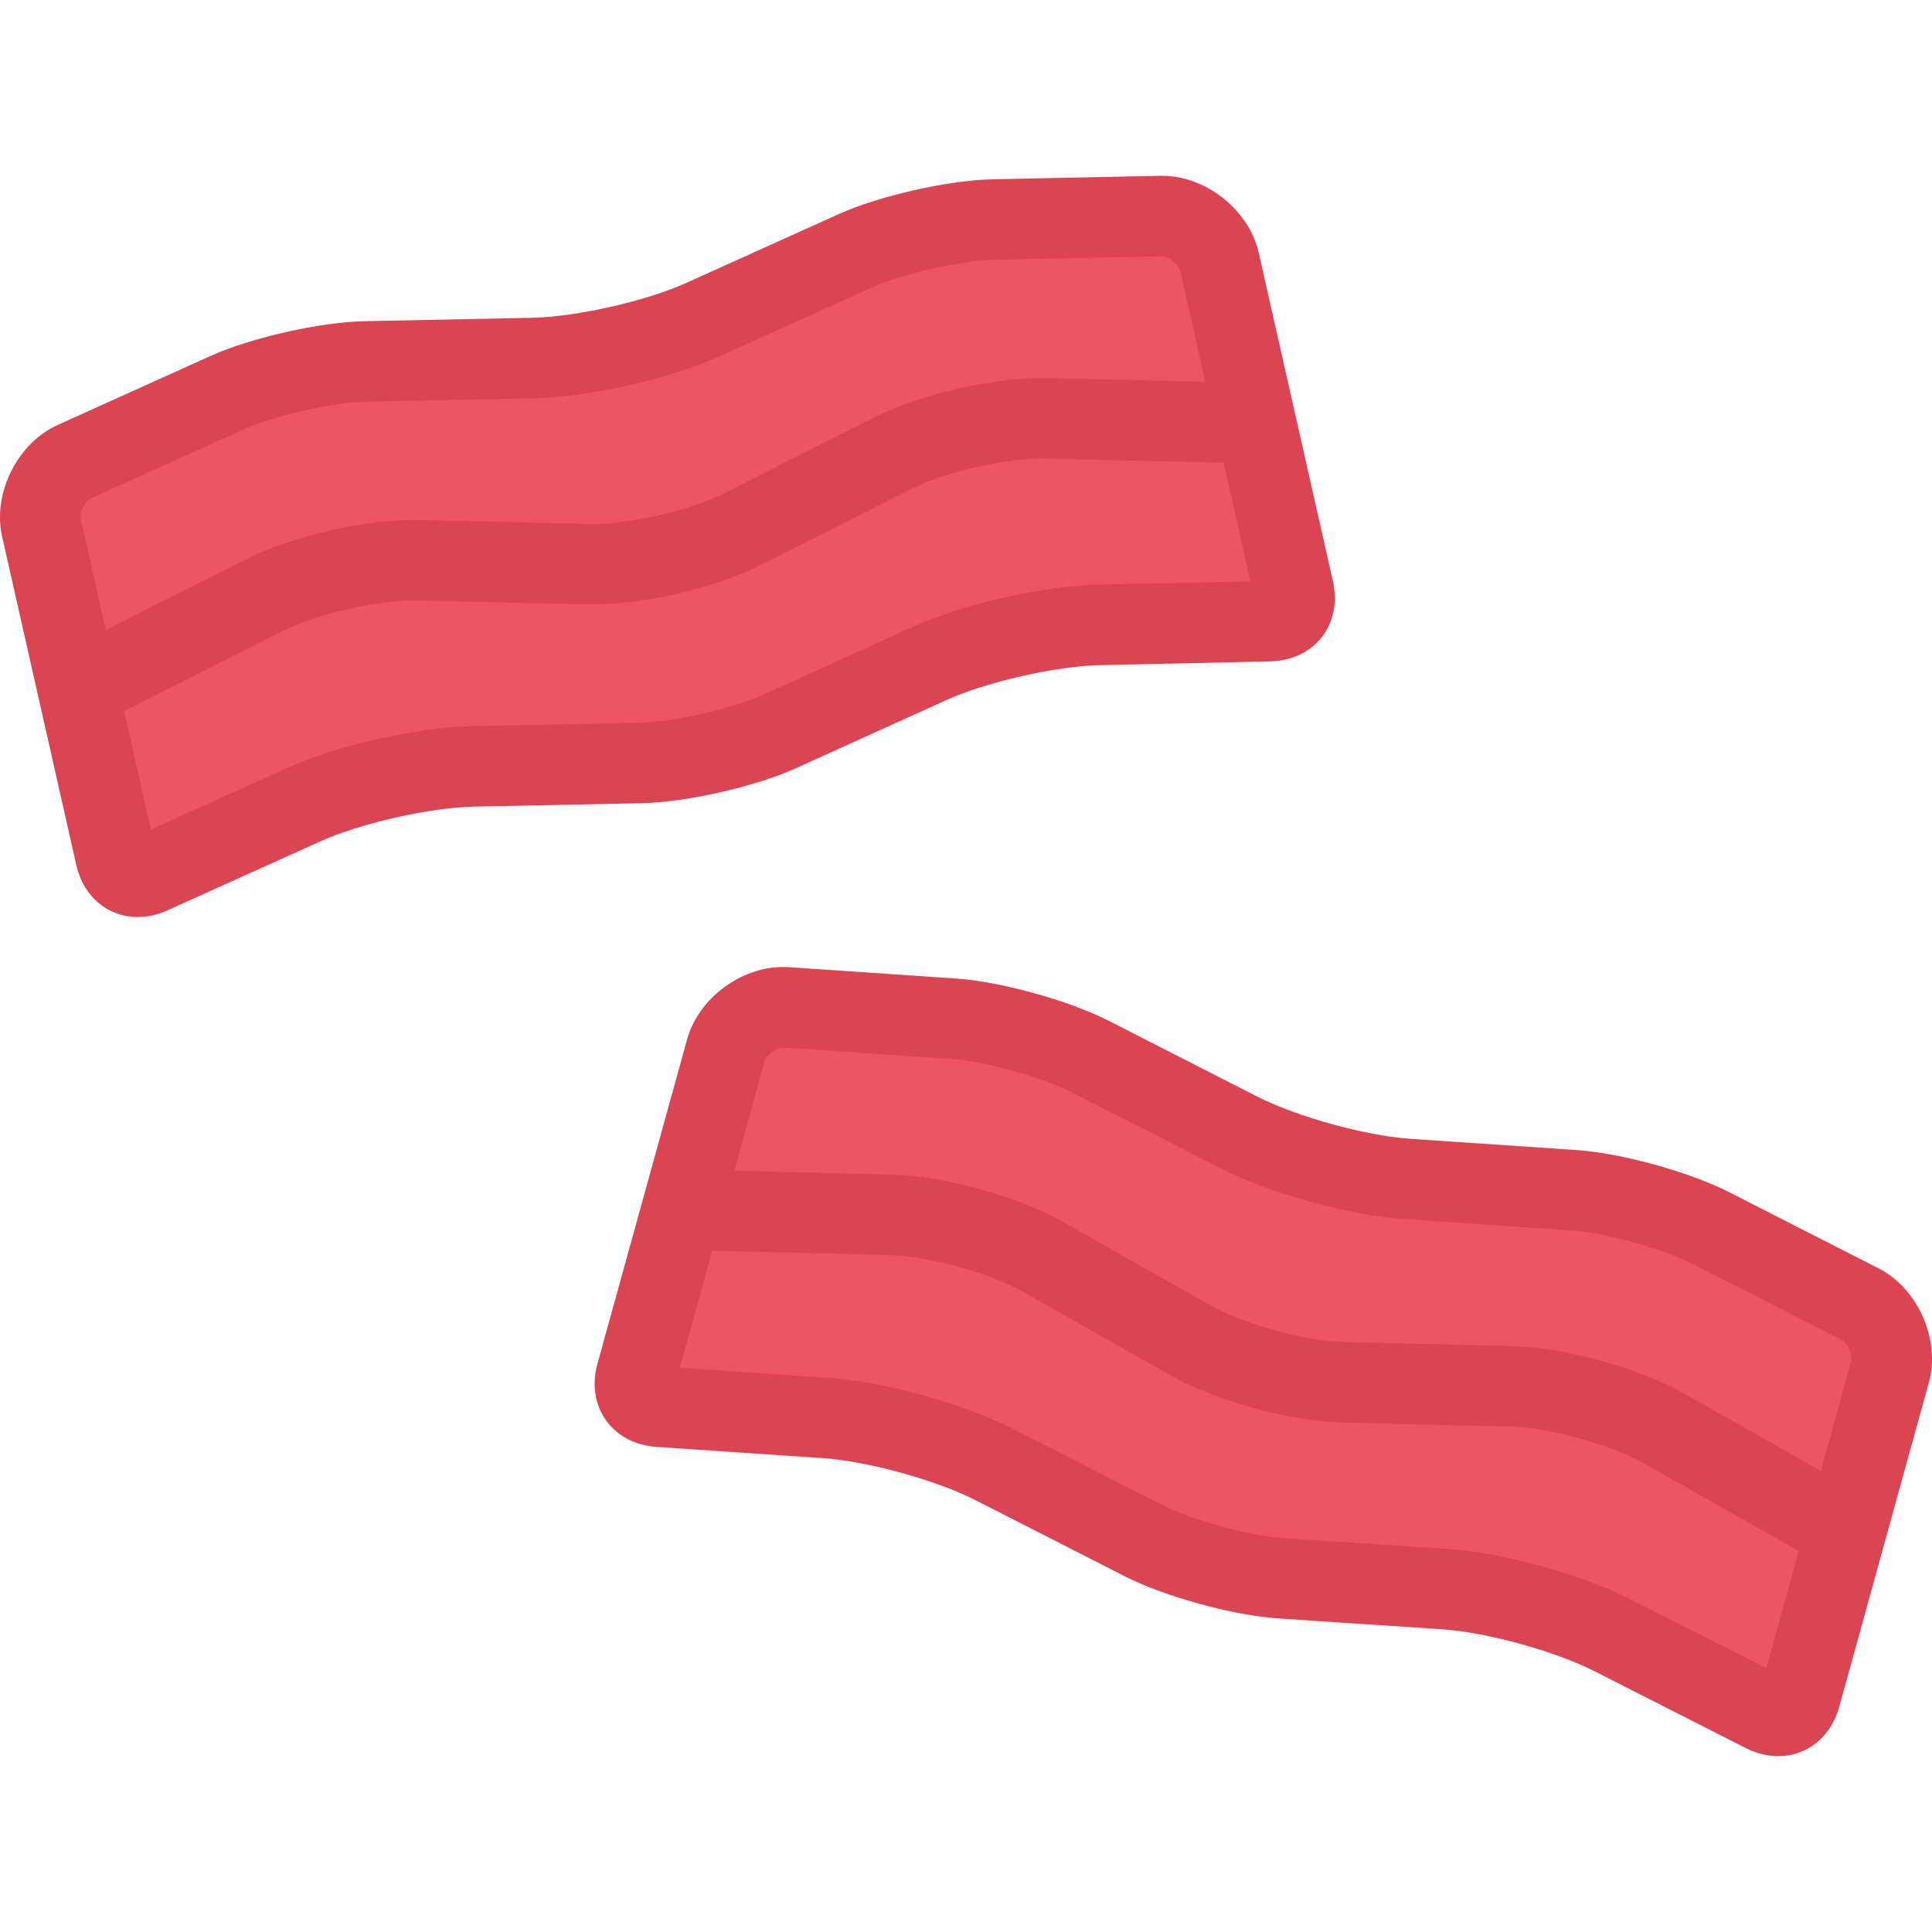 <?xml version="1.0" encoding="iso-8859-1"?>
<!-- Uploaded to: SVG Repo, www.svgrepo.com, Generator: SVG Repo Mixer Tools -->
<svg height="800px" width="800px" version="1.1" id="Layer_1" xmlns="http://www.w3.org/2000/svg" xmlns:xlink="http://www.w3.org/1999/xlink" 
	 viewBox="0 0 511.988 511.988" xml:space="preserve">
<path style="fill:#ED5564;" d="M36.498,232.35c-2.953,0-5.094-2-5.875-5.484l-19.656-87.014c-1.469-6.453,2.703-14.796,8.719-17.515
	l40.515-18.281c9.468-4.281,26.234-8.062,36.608-8.281l44.437-0.906c13.188-0.266,32.937-4.719,44.952-10.156l40.515-18.265
	c9.468-4.281,26.233-8.062,36.609-8.281l44.436-0.906h0.234c6.625,0,13.719,5.641,15.172,12.062l19.656,87.029
	c0.531,2.344,0.203,4.453-0.938,5.906c-1.141,1.468-3.109,2.296-5.516,2.359l-45.124,0.984
	c-13.188,0.297-32.921,4.781-44.937,10.234l-39.859,18.062c-9.453,4.281-26.202,8.078-36.577,8.297l-44.437,0.906
	c-13.187,0.266-32.921,4.719-44.952,10.156l-40.499,18.265C38.764,232.069,37.592,232.35,36.498,232.35z"/>
<path style="fill:#DA4453;" d="M353.226,153.993L333.57,66.979c-2.547-11.312-14-20.391-25.578-20.391c-0.156,0-0.312,0-0.453,0
	l-44.436,0.922c-11.734,0.234-30.078,4.375-40.781,9.203l-40.514,18.281c-10.688,4.828-29.046,8.968-40.781,9.218L96.59,85.118
	c-11.734,0.234-30.077,4.375-40.78,9.203l-40.499,18.281c-10.703,4.828-17.343,18.14-14.75,29.593l19.656,87.029
	c1.938,8.594,8.562,13.797,16.281,13.797c2.547,0,5.203-0.562,7.859-1.766l40.515-18.281c10.703-4.828,29.046-8.968,40.78-9.218
	l44.437-0.906c11.734-0.234,30.078-4.39,40.765-9.234l39.859-18.062c10.688-4.844,29.03-9.031,40.765-9.281l45.124-1
	C348.336,175.023,355.82,165.445,353.226,153.993z M24.077,132.055l40.515-18.28c8.093-3.656,23.562-7.141,32.437-7.328
	l44.437-0.906c14.656-0.297,35.765-5.062,49.124-11.094l40.515-18.281c8.094-3.656,23.562-7.14,32.438-7.328l44.451-0.906
	c1.609,0,4.422,2.203,4.766,3.75l6.656,29.468l-41.968-0.953c-13.452-0.297-33.405,4.203-45.421,10.266l-40.452,20.405
	c-8.89,4.469-25.39,8.219-35.343,7.984l-45.28-1.047c-13.469-0.297-33.421,4.203-45.437,10.266l-37.484,18.906l-6.656-29.484
	C21.015,135.93,22.608,132.727,24.077,132.055z M291.009,154.93c-14.641,0.328-35.75,5.141-49.108,11.187l-39.843,18.062
	c-8.094,3.656-23.531,7.156-32.406,7.344l-44.437,0.906c-14.64,0.297-35.765,5.062-49.124,11.094l-36.124,16.312l-7.094-31.406
	l42.249-21.296c8.875-4.484,25.39-8.203,35.328-7.984l45.296,1.031c13.468,0.297,33.421-4.203,45.437-10.266l40.452-20.406
	c8.875-4.468,25.391-8.218,35.327-7.968l47.312,1.078l7.094,31.437L291.009,154.93z"/>
<path style="fill:#ED5564;" d="M471.255,454.744c-1.188,0-2.453-0.344-3.734-1l-40.249-20.438
	c-11.75-5.969-31.281-11.312-44.437-12.188l-43.655-2.906c-10.359-0.688-26.922-5.25-36.172-9.967l-39.592-20.156
	c-11.75-6-31.266-11.406-44.421-12.281l-44.343-3.031c-2.406-0.156-4.312-1.062-5.391-2.594c-1.062-1.5-1.297-3.594-0.656-5.938
	l23.765-85.967c1.703-6.156,8.656-11.352,15.171-11.352c0.266,0,0.531,0,0.797,0.016l44.343,3.016
	c10.36,0.703,26.921,5.289,36.171,10.008l39.593,20.188c11.75,5.969,31.266,11.375,44.421,12.279l44.343,3
	c10.359,0.688,26.938,5.281,36.188,10l39.592,20.188c5.891,3,9.641,11.531,7.891,17.906l-23.765,85.998
	C476.192,452.838,474.052,454.744,471.255,454.744z"/>
<path style="fill:#DA4453;" d="M497.832,336.121l-39.593-20.188c-10.468-5.342-28.593-10.342-40.312-11.154l-44.327-3
	c-11.718-0.812-29.843-5.812-40.312-11.125l-39.593-20.195c-10.453-5.328-28.593-10.344-40.296-11.141l-44.343-3.016
	c-0.5-0.031-1-0.047-1.516-0.047c-11.218,0-22.468,8.344-25.452,19.18l-23.765,85.967c-3.125,11.312,3.89,21.219,15.609,22.031
	l44.343,3c11.703,0.812,29.843,5.812,40.296,11.156l39.592,20.186c10.453,5.312,28.594,10.312,40.297,11.094l43.671,2.906
	c11.702,0.75,29.843,5.75,40.312,11.062l40.249,20.438c2.859,1.438,5.781,2.125,8.562,2.125c7.391,0,13.874-4.844,16.14-13.031
	l23.766-85.998C514.285,355.058,508.285,341.433,497.832,336.121z M207.541,277.592c0.031,0,0.047,0,0.062,0l44.343,3.031
	c8.86,0.594,24.14,4.812,32.062,8.844l39.593,20.188c13.062,6.654,33.922,12.404,48.546,13.404l44.343,3.031
	c8.859,0.594,24.141,4.812,32.062,8.844l39.592,20.188c1.438,0.719,2.875,4,2.453,5.562l-8.062,29.125l-36.529-20.656
	c-11.719-6.625-31.453-12.062-44.906-12.406l-45.279-1.125c-9.953-0.25-26.266-4.75-34.922-9.625l-39.437-22.312
	c-11.718-6.625-31.437-12.061-44.89-12.404l-41.968-1.031l8.047-29.125C203.042,279.717,205.729,277.592,207.541,277.592z
	 M468.098,442.088l-35.999-18.281c-13.062-6.625-33.938-12.375-48.562-13.344l-43.655-2.873c-8.859-0.594-24.125-4.812-32.031-8.844
	l-39.592-20.188c-13.063-6.656-33.922-12.406-48.546-13.406l-39.546-2.688l8.578-31.031l47.296,1.188
	c9.938,0.219,26.266,4.75,34.922,9.625l39.436,22.312c11.719,6.625,31.438,12.062,44.891,12.406l45.295,1.125
	c9.938,0.219,26.25,4.75,34.906,9.625l41.187,23.311L468.098,442.088z"/>
</svg>